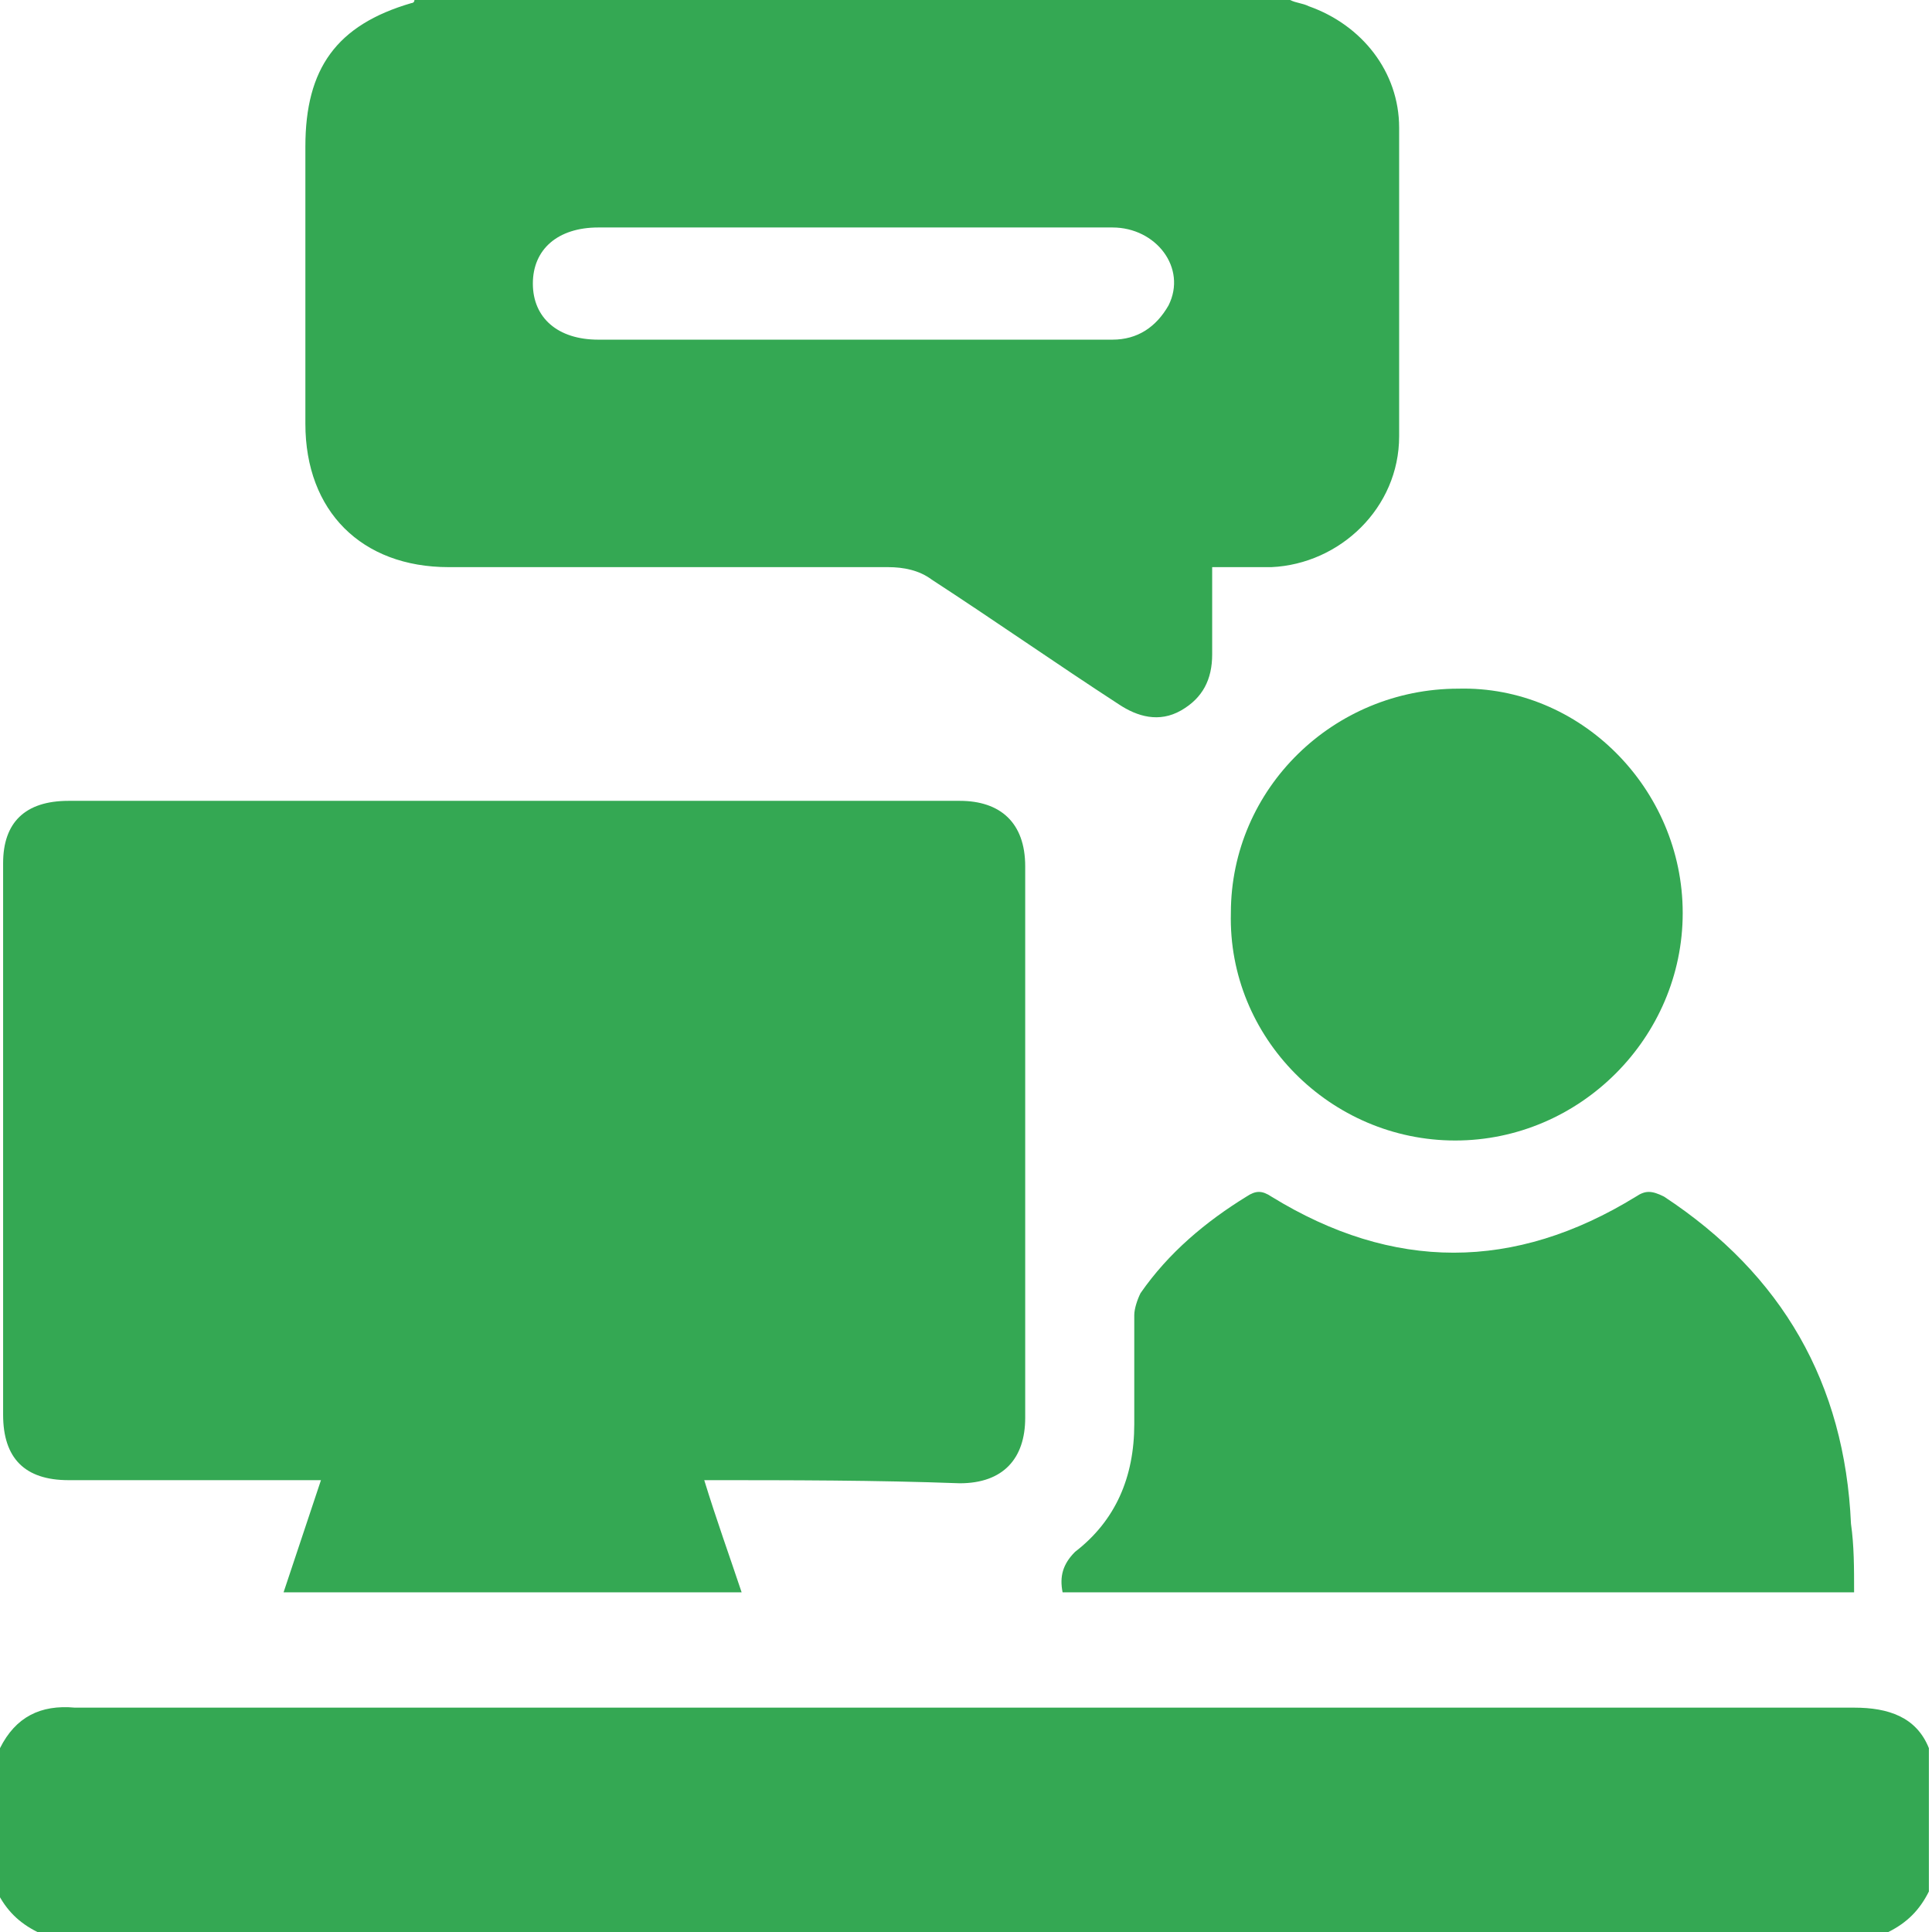 <?xml version="1.0" encoding="utf-8"?>
<!-- Generator: Adobe Illustrator 19.2.1, SVG Export Plug-In . SVG Version: 6.00 Build 0)  -->
<svg version="1.1" id="Capa_1" xmlns="http://www.w3.org/2000/svg" xmlns:xlink="http://www.w3.org/1999/xlink" x="0px" y="0px"
	 viewBox="0 0 62 62" style="enable-background:new 0 0 62 62;" xml:space="preserve">
<style type="text/css">
	.st0{fill:#34A853;}
</style>
<g>
	<g>
		<path class="st0" d="M41.4,0c0.2,0.1,0.4,0.1,0.6,0.2c1.7,0.6,2.9,2.1,2.9,3.9c0,3.3,0,6.6,0,9.9c0,2.3-1.9,4.1-4.1,4.2
			c-0.6,0-1.2,0-1.9,0c0,1,0,1.9,0,2.8c0,0.8-0.3,1.4-1,1.8c-0.7,0.4-1.4,0.2-2-0.2c-2-1.3-4-2.7-6-4c-0.4-0.3-0.9-0.4-1.4-0.4
			c-4.7,0-9.4,0-14.1,0c-2.8,0-4.6-1.8-4.6-4.6c0-3,0-5.9,0-8.9c0-2.5,1-3.9,3.4-4.6c0,0,0.1,0,0.1-0.1C22.7,0,32,0,41.4,0z
			 M27.4,10.9c2.8,0,5.6,0,8.3,0c0.8,0,1.4-0.4,1.8-1.1c0.6-1.2-0.4-2.5-1.8-2.5c-5.5,0-11,0-16.5,0c-1.3,0-2.1,0.7-2.1,1.8
			c0,1.1,0.8,1.8,2.1,1.8C21.9,10.9,24.6,10.9,27.4,10.9z"/>
		<path class="st0" d="M0,56.1c0.5-1,1.3-1.4,2.4-1.3c19,0,38.1,0,57.1,0c1.1,0,2,0.3,2.4,1.3c0,1.5,0,3.1,0,4.6
			c-0.3,0.6-0.7,1-1.3,1.3c-19.8,0-39.6,0-59.4,0c-0.6-0.3-1-0.7-1.3-1.3C0,59.1,0,57.6,0,56.1z"/>
		<path class="st0" d="M22.6,47.5c0.4,1.3,0.8,2.4,1.2,3.6c-4.9,0-9.8,0-14.7,0c0.4-1.2,0.8-2.4,1.2-3.6c-0.3,0-0.5,0-0.7,0
			c-2.5,0-4.9,0-7.4,0c-1.4,0-2.1-0.7-2.1-2.1c0-5.9,0-11.8,0-17.7c0-1.3,0.7-2,2.1-2c9.5,0,19.1,0,28.6,0c1.3,0,2.1,0.7,2.1,2.1
			c0,5.9,0,11.8,0,17.7c0,1.3-0.7,2.1-2.1,2.1C28.1,47.5,25.4,47.5,22.6,47.5z"/>
		<path class="st0" d="M59.5,51.1c-8.5,0-16.9,0-25.4,0c-0.1-0.5,0-0.9,0.4-1.3c1.3-1,1.9-2.4,1.9-4.1c0-1.2,0-2.3,0-3.5
			c0-0.2,0.1-0.5,0.2-0.7c0.9-1.3,2.1-2.3,3.4-3.1c0.3-0.2,0.5-0.2,0.8,0c3.9,2.4,7.8,2.4,11.7,0c0.3-0.2,0.5-0.2,0.9,0
			c3.8,2.5,5.8,6,6,10.5C59.5,49.6,59.5,50.3,59.5,51.1z"/>
		<path class="st0" d="M54,29.3c0,4-3.3,7.3-7.3,7.3c-4,0-7.3-3.3-7.2-7.3c0-4,3.3-7.2,7.3-7.2C50.7,22,54,25.3,54,29.3z"/>
	</g>
</g>
</svg>
